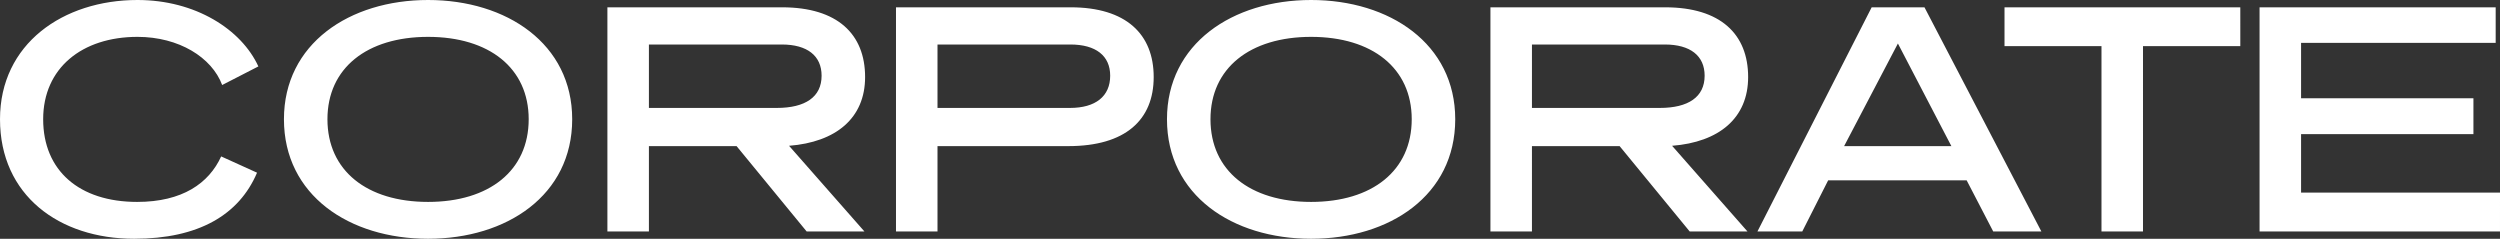 <svg xmlns="http://www.w3.org/2000/svg" width="451.68" height="43.14" viewBox="0 0 451.68 43.14"><rect x="0" y="0" width="451.68" height="43.14" fill="#333333" stroke="none"/><path data-name="パス 5893" d="M46.68 12C43.62 5.34 35.34 0 24.84 0 11.4 0 0 7.92 0 21.54c0 13.74 10.68 21.6 24.24 21.6 11.64 0 18.96-4.32 22.2-11.94l-6.48-2.94c-2.22 4.86-7.02 8.22-15.18 8.22-10.44 0-16.98-5.64-16.98-14.94 0-9.24 7.02-14.88 17.04-14.88 7.5 0 13.44 3.72 15.3 8.7zm56.7 9.54C103.38 7.92 91.56 0 77.34 0S51.3 7.92 51.3 21.54c0 13.74 11.82 21.6 26.04 21.6s26.04-7.86 26.04-21.6zm-7.86 0c0 9.3-7.14 14.94-18.18 14.94s-18.18-5.64-18.18-14.94c0-9.24 7.14-14.88 18.18-14.88s18.18 5.64 18.18 14.88zm47.04 4.8c8.46-.66 13.74-4.98 13.74-12.42 0-7.74-4.98-12.6-15-12.6h-31.56v40.5h7.5V26.4h15.84l12.66 15.42h10.44zm-1.32-18.3c4.62 0 7.2 2.04 7.2 5.64 0 3.84-2.94 5.82-8.1 5.82h-23.1V8.04zm51.78 18.36c10.32 0 15.42-4.74 15.42-12.48s-4.98-12.6-15-12.6h-31.56v40.5h7.5V26.4zm.36-18.36c4.62 0 7.2 2.04 7.2 5.64 0 3.72-2.64 5.82-7.26 5.82h-23.94V8.04zm69.54 13.5C262.92 7.92 251.1 0 236.88 0s-26.04 7.92-26.04 21.54c0 13.74 11.82 21.6 26.04 21.6s26.04-7.86 26.04-21.6zm-7.86 0c0 9.3-7.14 14.94-18.18 14.94s-18.18-5.64-18.18-14.94c0-9.24 7.14-14.88 18.18-14.88s18.18 5.64 18.18 14.88zm47.04 4.8c8.46-.66 13.74-4.98 13.74-12.42 0-7.74-4.98-12.6-15-12.6h-31.56v40.5h7.5V26.4h15.84l12.66 15.42h10.44zm-1.32-18.3c4.62 0 7.2 2.04 7.2 5.64 0 3.84-2.94 5.82-8.1 5.82h-23.1V8.04zm46.92-6.72h-9.54l-20.64 40.5h8.1l4.68-9.24h25.02l4.8 9.24h8.7zm-4.8 6.54l9.66 18.54h-19.38zm61.86-6.54h-42.6v7.02h17.52v33.48h7.5V8.34h17.58zm46.14 0h-42.66v40.5h43.44V34.8h-35.94V24.24h31.14v-6.48h-31.14V7.74h35.16z" fill="#fff"/></svg>